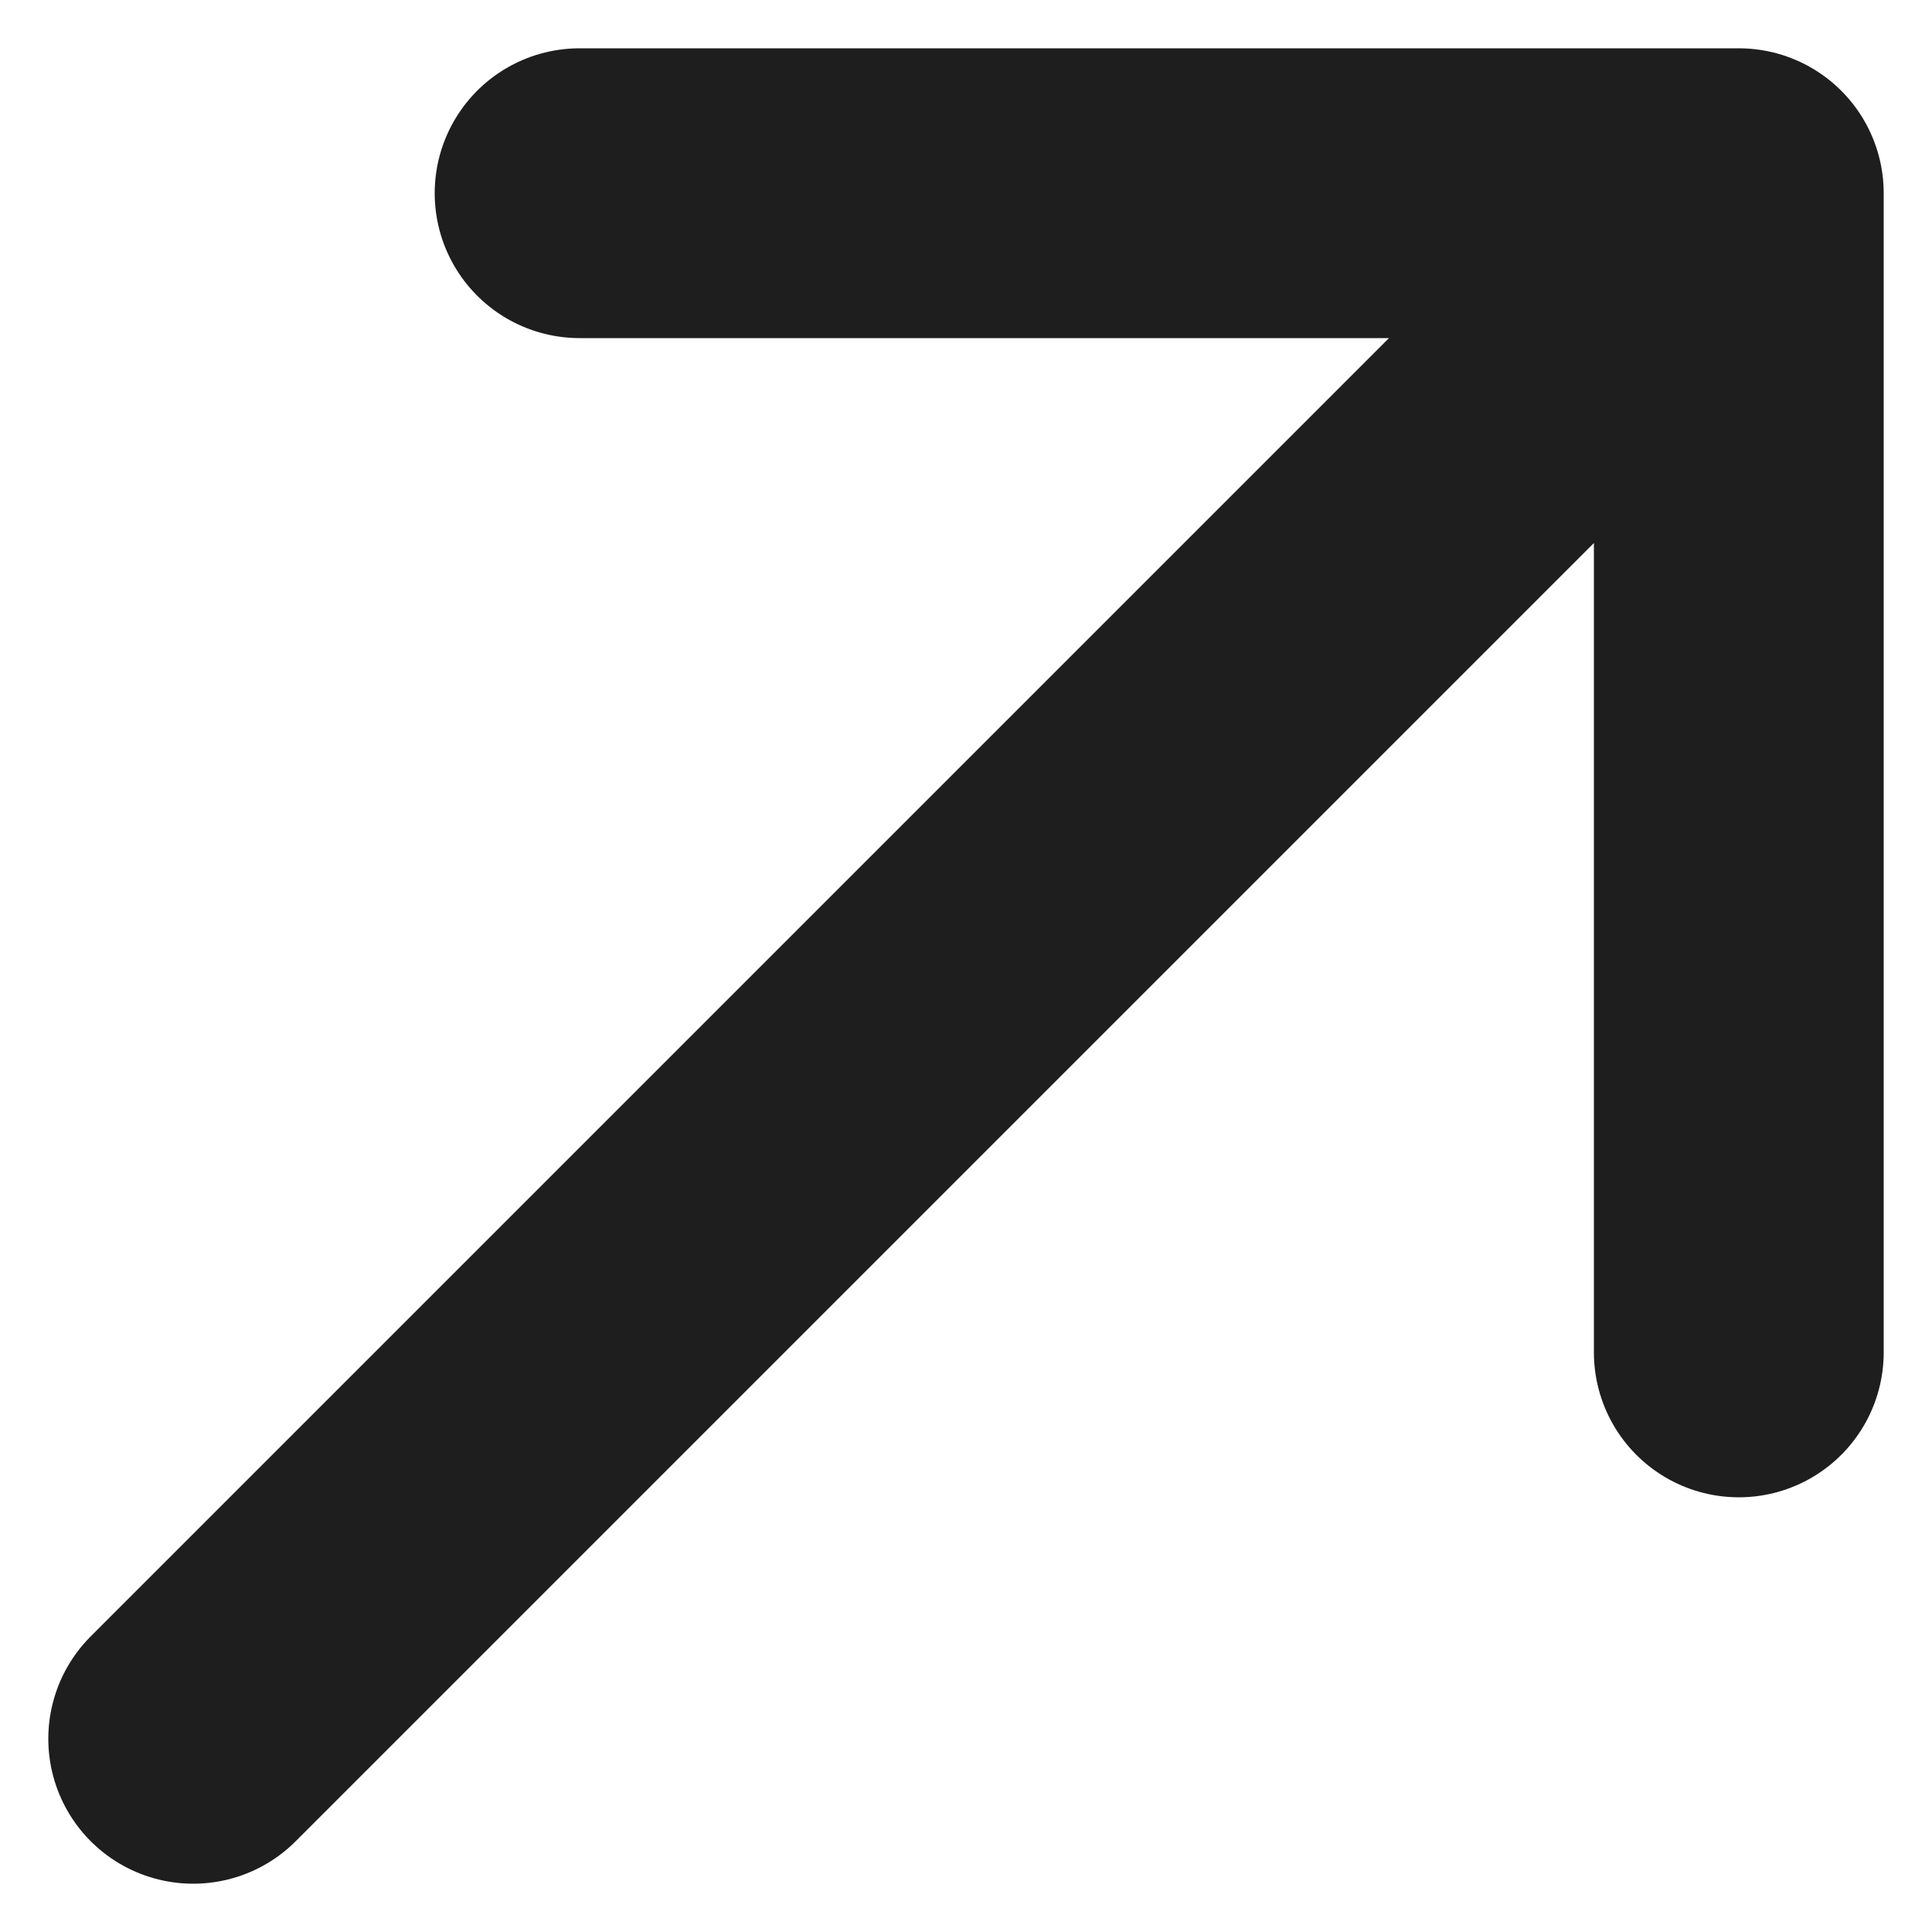 <svg width="10" height="10" viewBox="0 0 10 10" fill="none" xmlns="http://www.w3.org/2000/svg">
<path d="M1 9L9 1M9 1H3M9 1V7" stroke="#1E1E1E" stroke-width="1.5" stroke-linecap="round" stroke-linejoin="round"/>
</svg>
